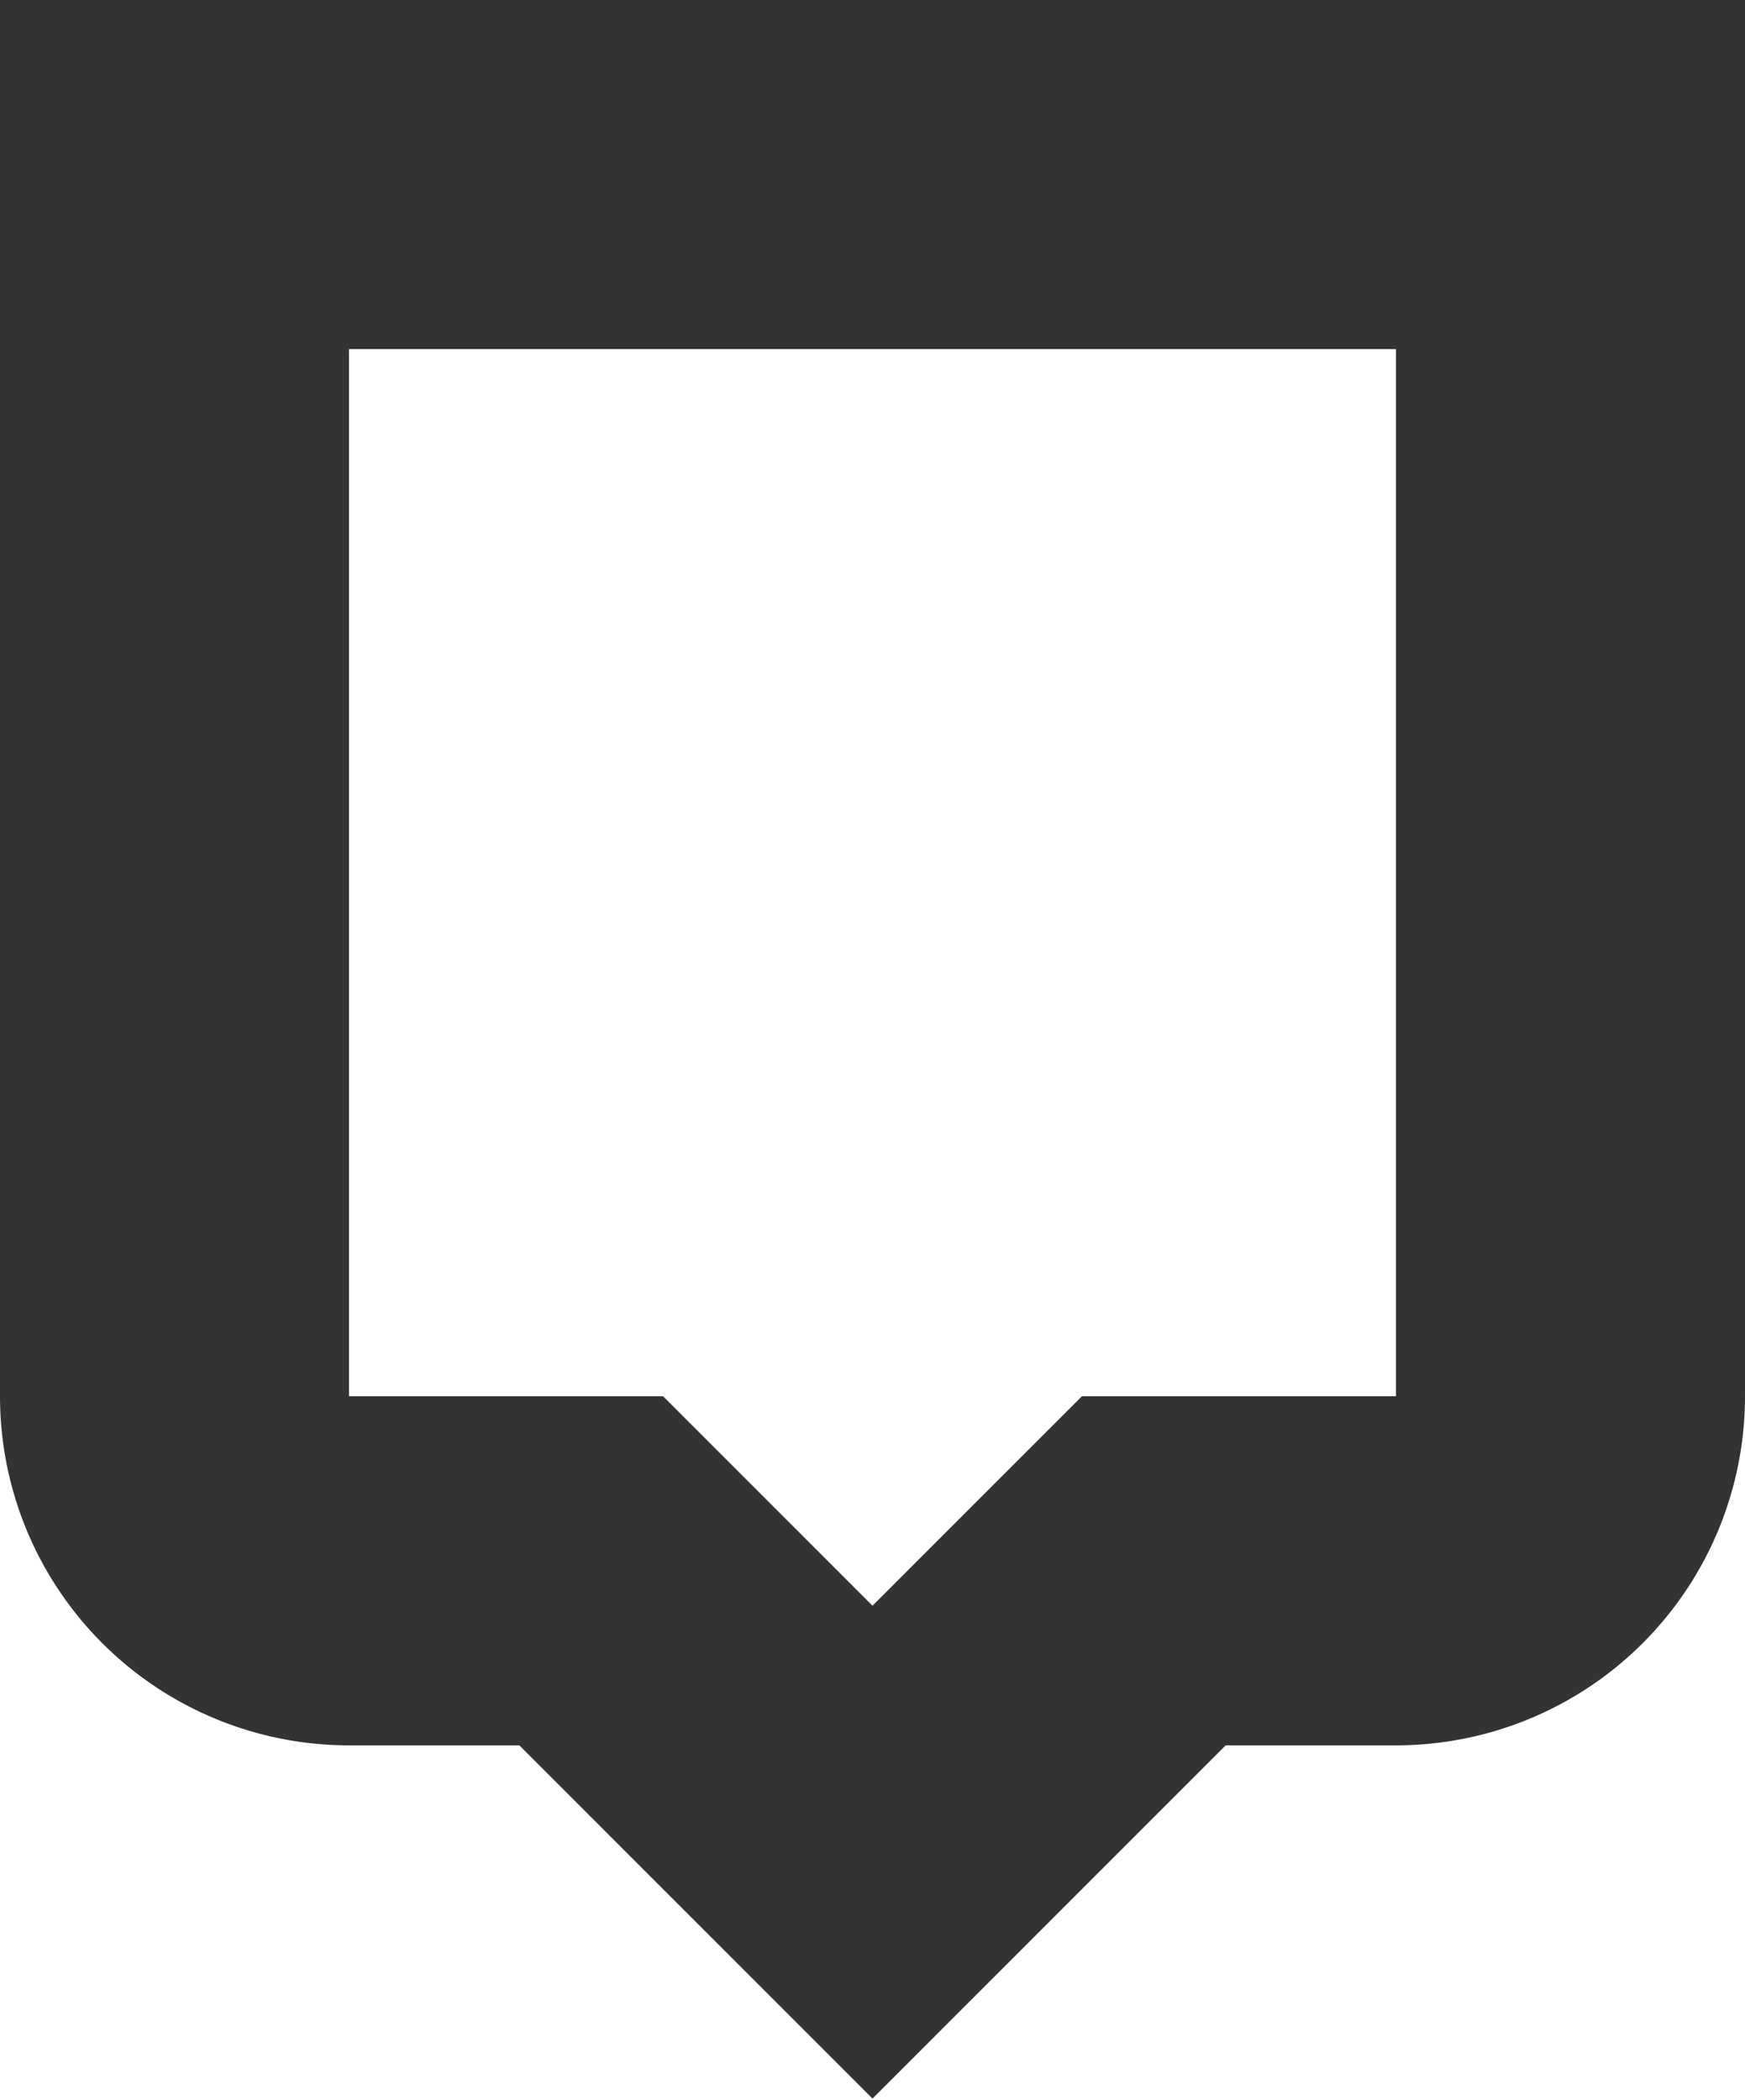 <svg xmlns="http://www.w3.org/2000/svg" width="10" height="12.031" viewBox="0 0 10 12.031">
  <defs>
    <style>
      .regcls-1 {
        fill: #333;
        fill-rule: evenodd;
      }
    </style>
  </defs>
  <path class="regcls-1" d="M547,200h-0.976l-0.61.61L544,202.024l-1.414-1.414-0.61-.61H541a2,2,0,0,1-2-2v-8h10v8A2,2,0,0,1,547,200Zm0-3v-5h-6v6h1.8L544,199.2,545.2,198H547v-1Z" transform="translate(-539 -190)"/>
</svg>
